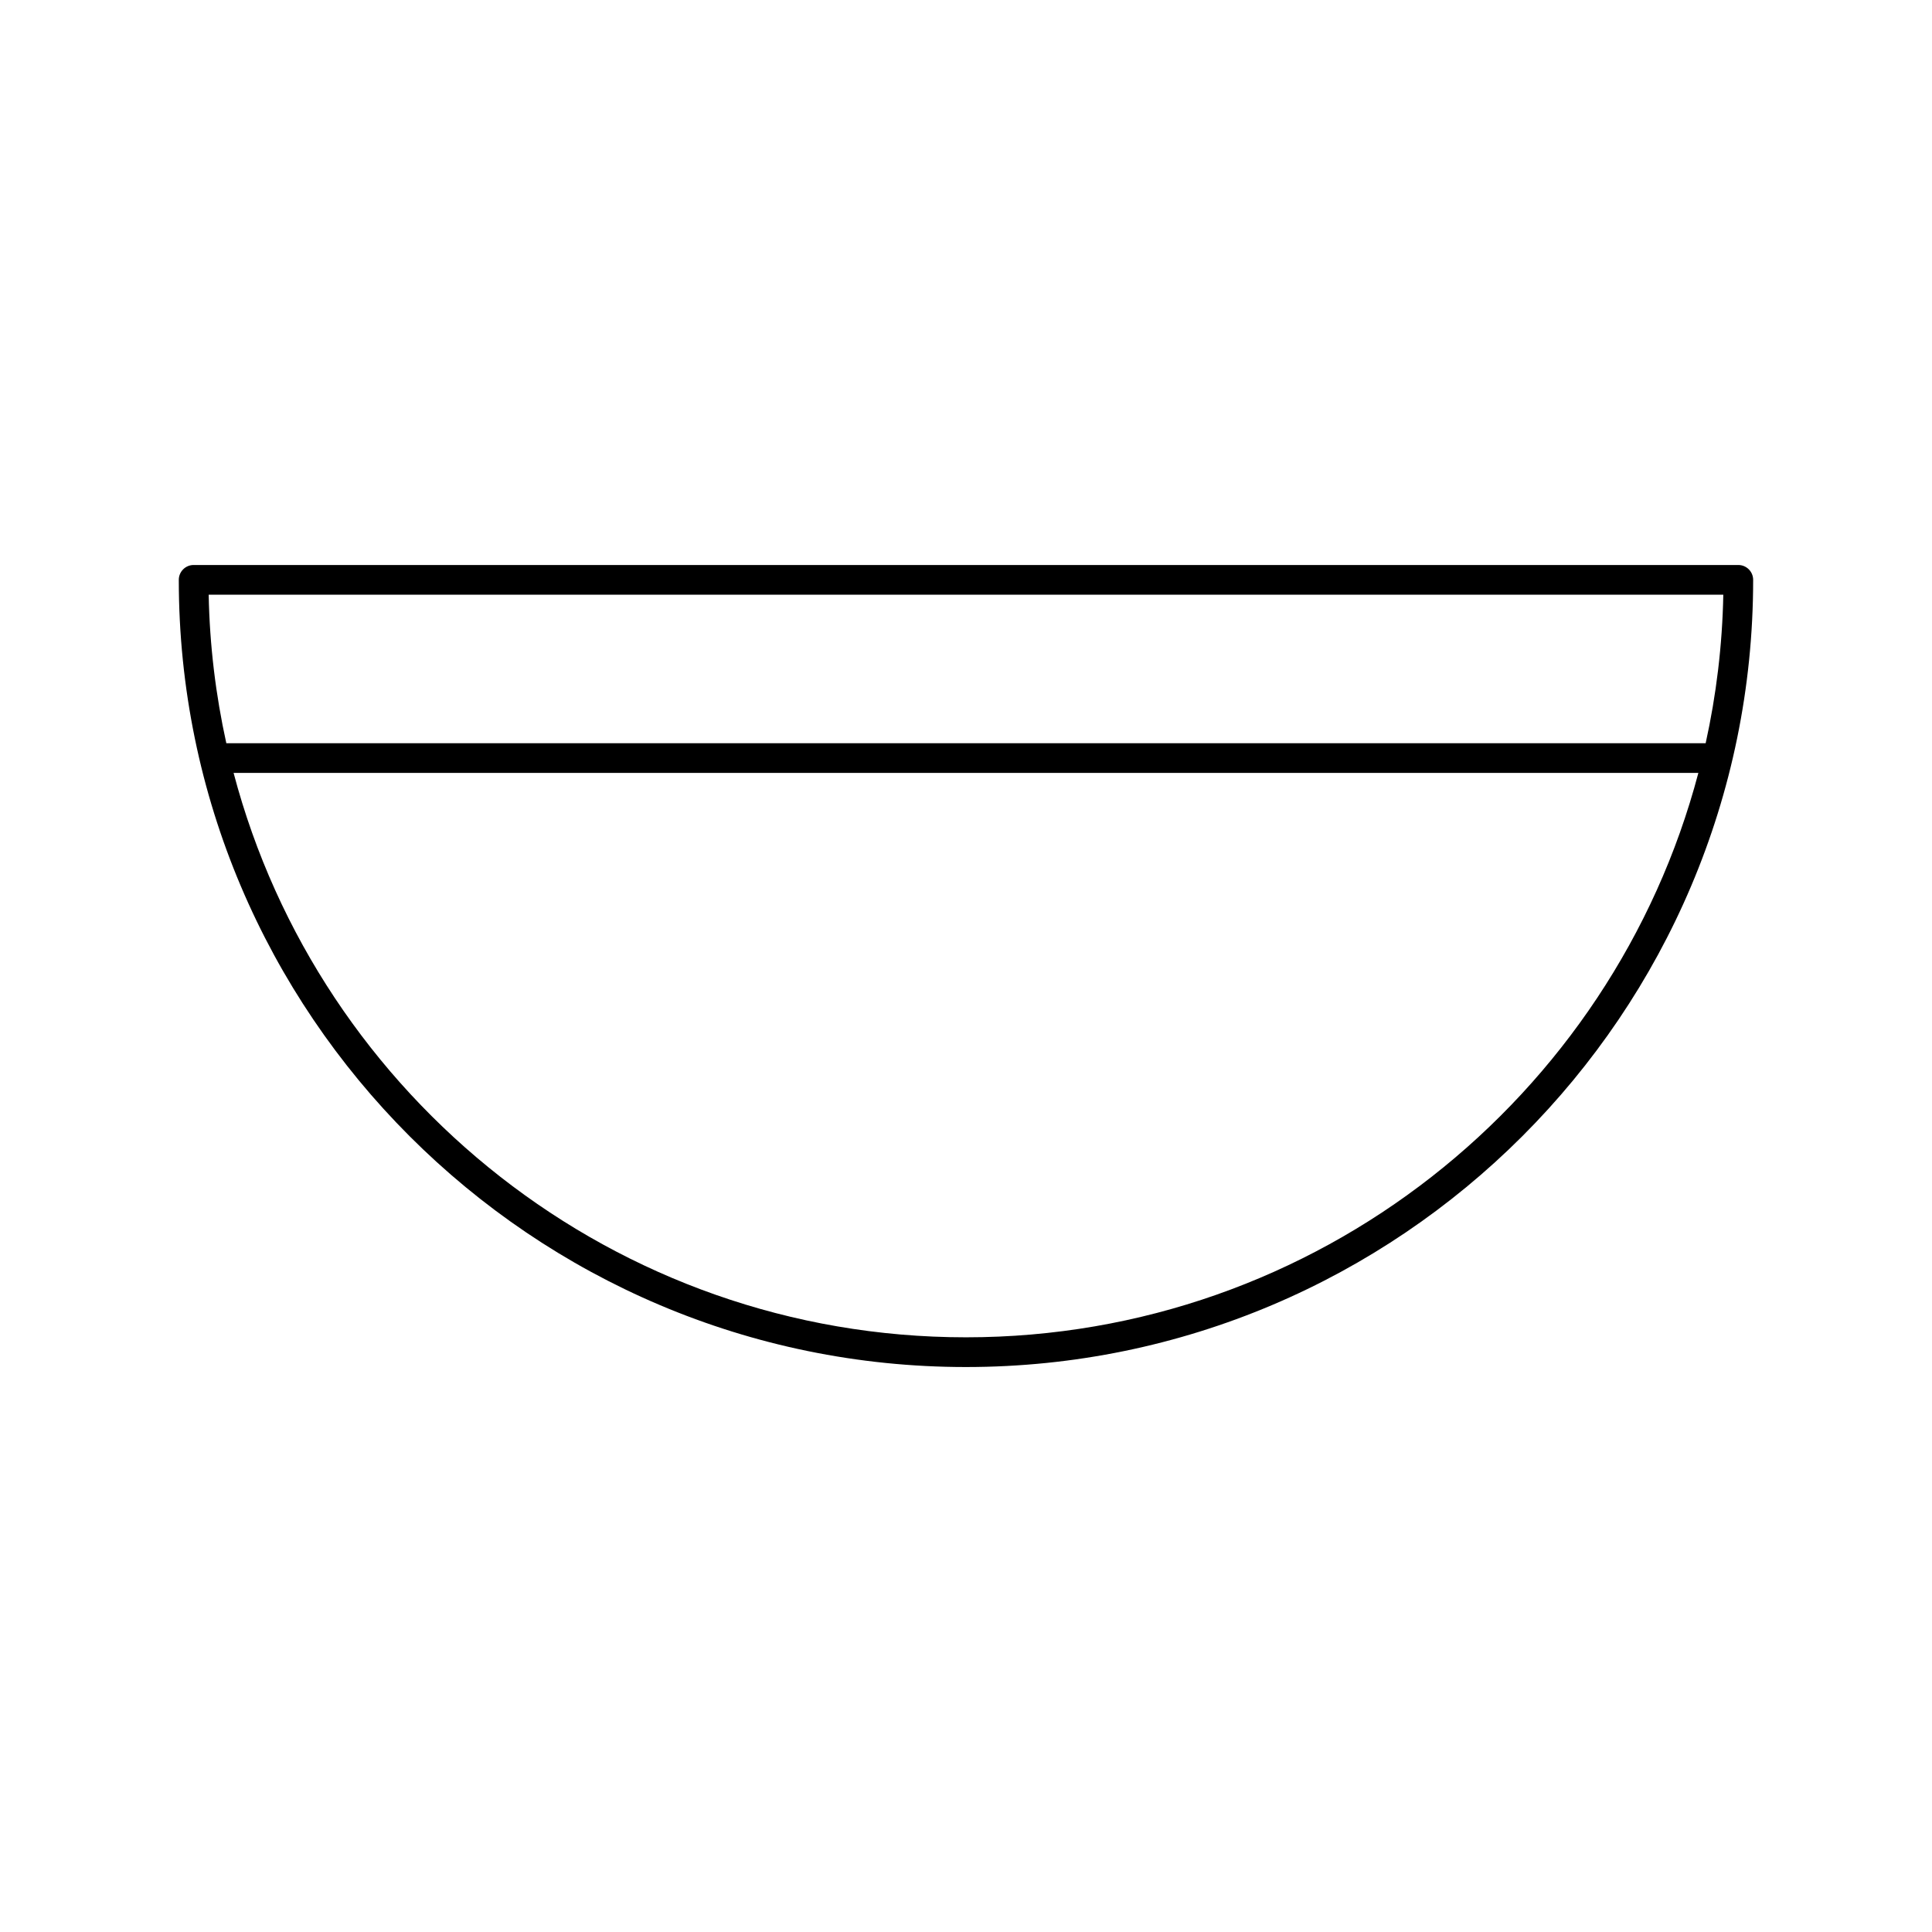 <?xml version="1.0" encoding="UTF-8"?>
<!-- Uploaded to: ICON Repo, www.svgrepo.com, Generator: ICON Repo Mixer Tools -->
<svg fill="#000000" width="800px" height="800px" version="1.1" viewBox="144 144 512 512" xmlns="http://www.w3.org/2000/svg">
 <path d="m604.67 293.73h-409.35c-2.172 0-3.938 1.762-3.938 3.938 0 115.03 93.582 208.61 208.61 208.61 115.03-0.004 208.61-93.586 208.61-208.61 0-2.176-1.762-3.938-3.934-3.938zm-3.977 7.871c-0.262 13.484-1.867 26.641-4.676 39.359h-392.04c-2.801-12.715-4.418-25.875-4.676-39.359zm-200.7 196.8c-93 0-171.4-63.598-194.09-149.57h388.18c-22.695 85.973-101.09 149.57-194.09 149.57z"/>
</svg>